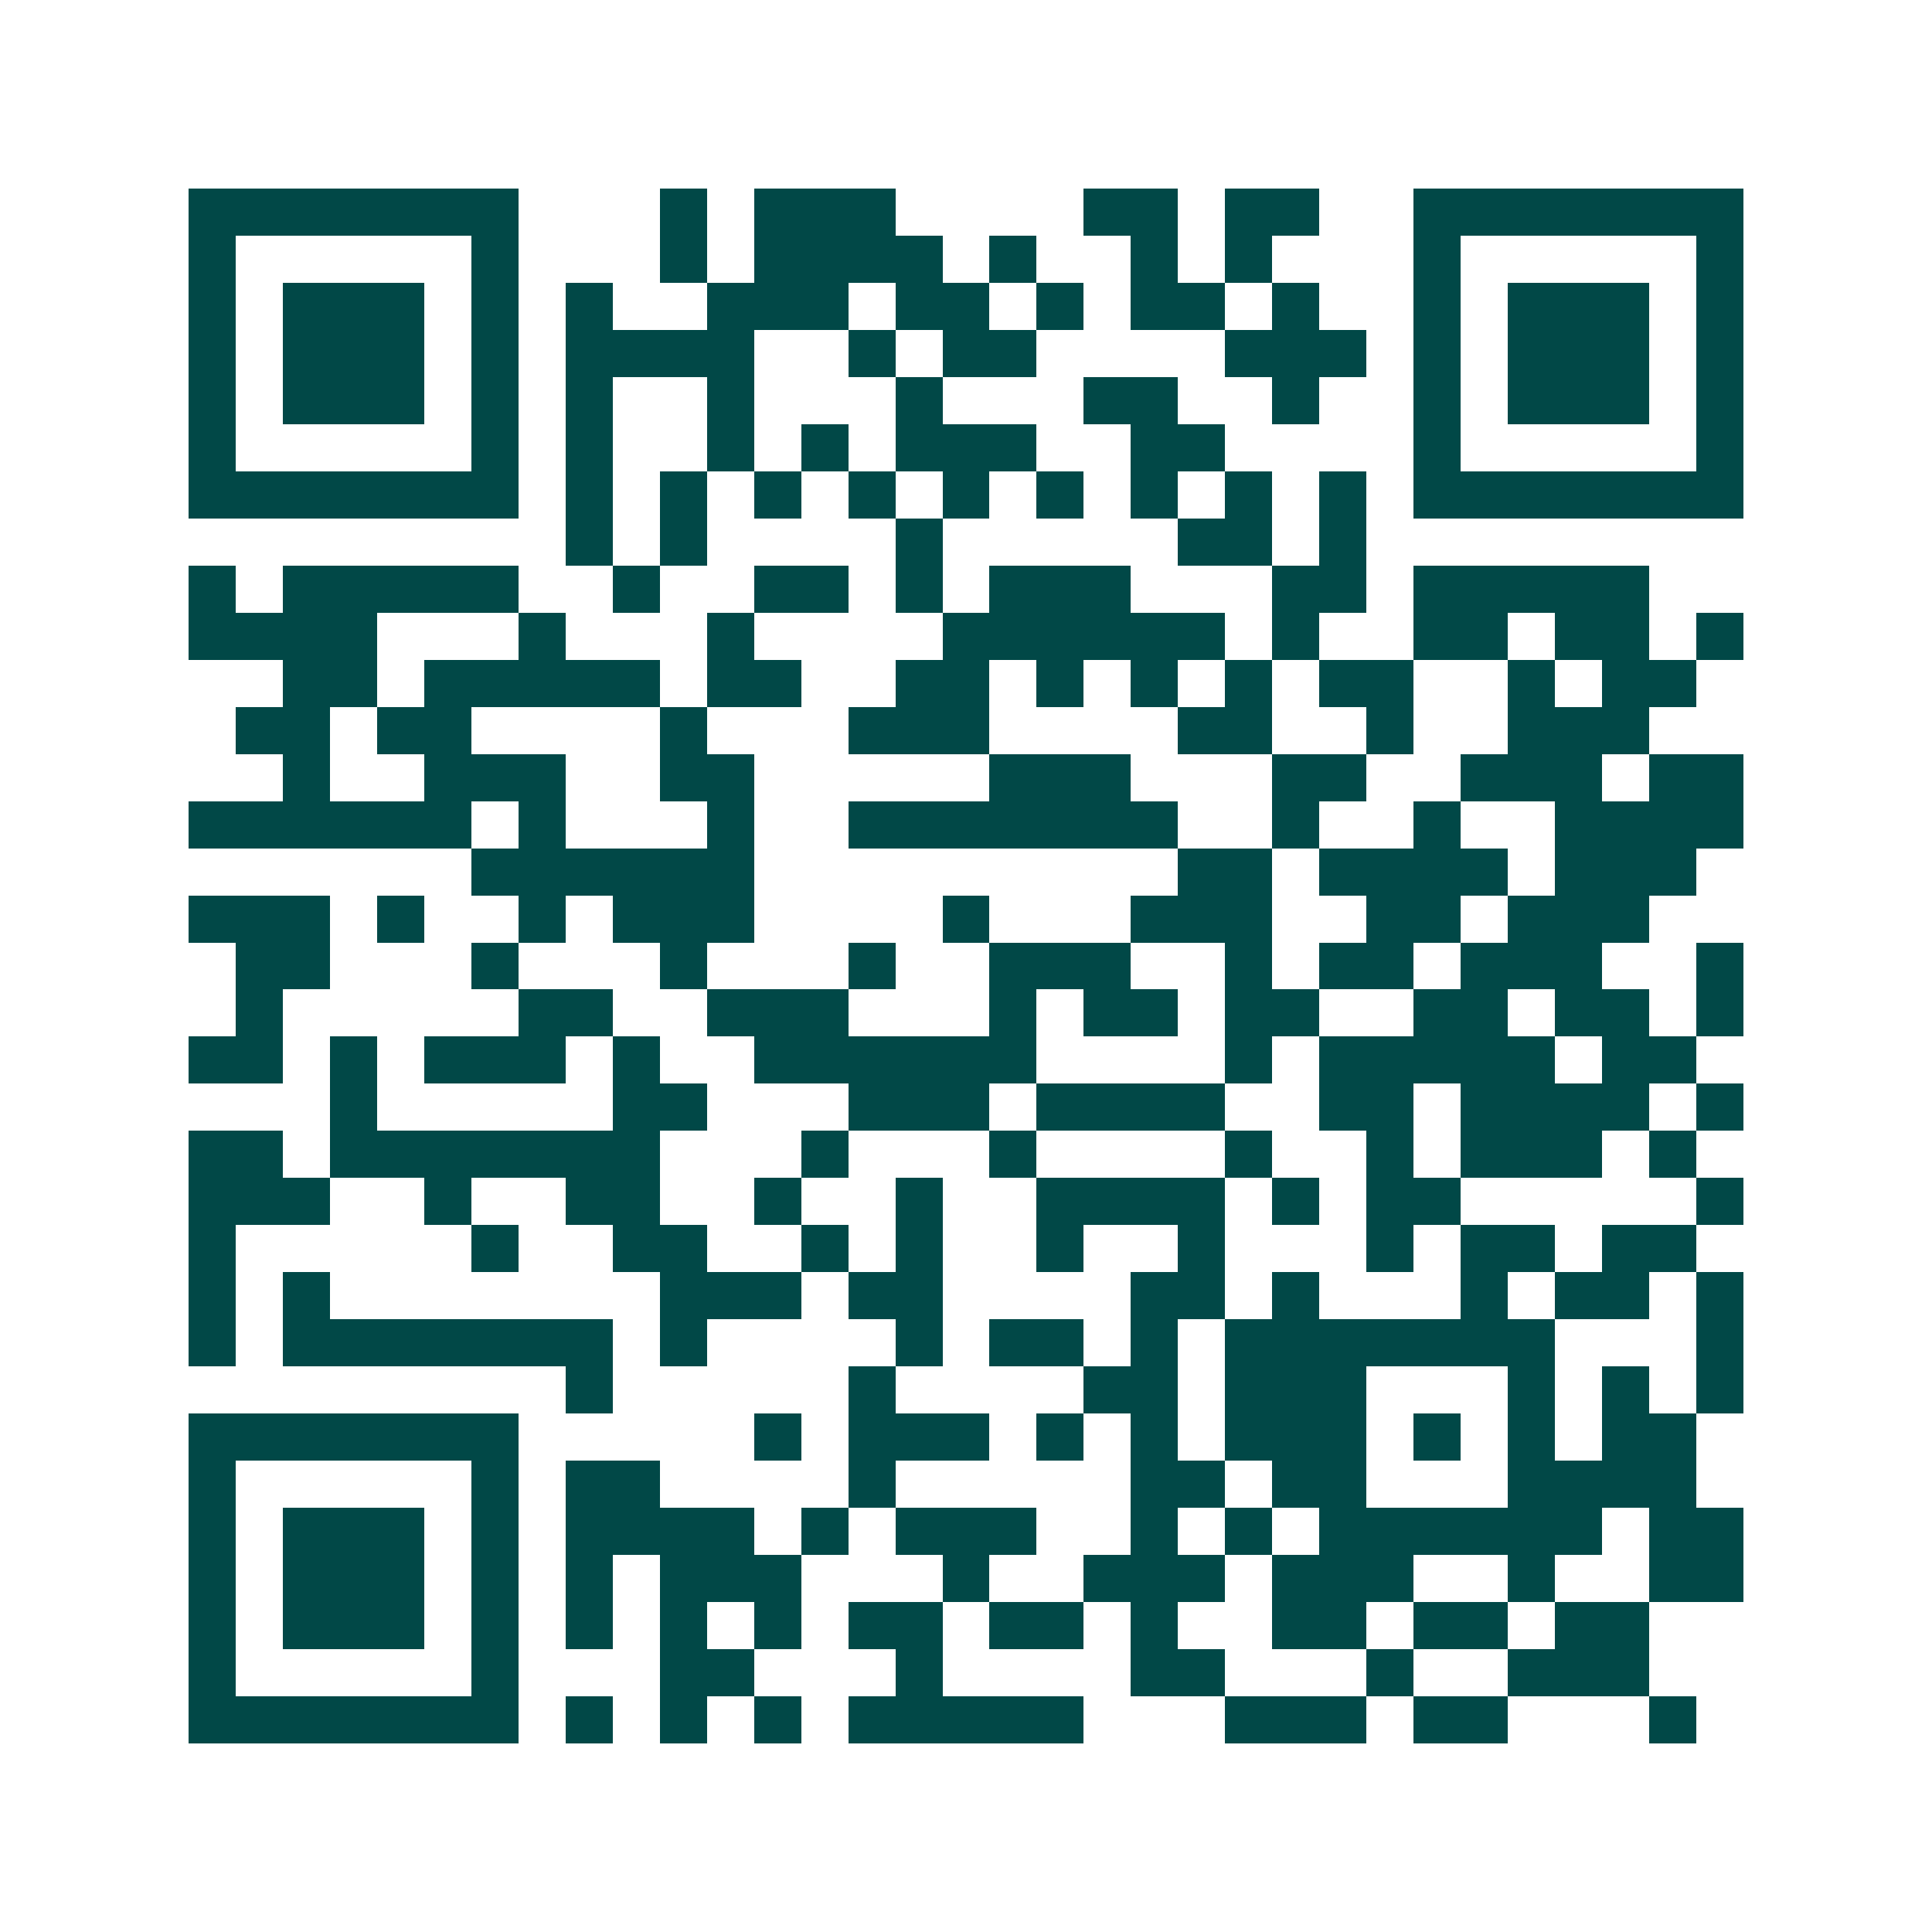 <svg xmlns="http://www.w3.org/2000/svg" width="200" height="200" viewBox="0 0 41 41" shape-rendering="crispEdges"><path fill="#ffffff" d="M0 0h41v41H0z"/><path stroke="#014847" d="M4 4.5h7m3 0h1m1 0h3m4 0h2m1 0h2m2 0h7M4 5.5h1m5 0h1m3 0h1m1 0h4m1 0h1m2 0h1m1 0h1m3 0h1m5 0h1M4 6.5h1m1 0h3m1 0h1m1 0h1m2 0h3m1 0h2m1 0h1m1 0h2m1 0h1m2 0h1m1 0h3m1 0h1M4 7.5h1m1 0h3m1 0h1m1 0h4m2 0h1m1 0h2m4 0h3m1 0h1m1 0h3m1 0h1M4 8.5h1m1 0h3m1 0h1m1 0h1m2 0h1m3 0h1m3 0h2m2 0h1m2 0h1m1 0h3m1 0h1M4 9.5h1m5 0h1m1 0h1m2 0h1m1 0h1m1 0h3m2 0h2m4 0h1m5 0h1M4 10.5h7m1 0h1m1 0h1m1 0h1m1 0h1m1 0h1m1 0h1m1 0h1m1 0h1m1 0h1m1 0h7M12 11.5h1m1 0h1m4 0h1m5 0h2m1 0h1M4 12.5h1m1 0h5m2 0h1m2 0h2m1 0h1m1 0h3m3 0h2m1 0h5M4 13.5h4m3 0h1m3 0h1m4 0h6m1 0h1m2 0h2m1 0h2m1 0h1M6 14.5h2m1 0h5m1 0h2m2 0h2m1 0h1m1 0h1m1 0h1m1 0h2m2 0h1m1 0h2M5 15.5h2m1 0h2m4 0h1m3 0h3m4 0h2m2 0h1m2 0h3M6 16.5h1m2 0h3m2 0h2m5 0h3m3 0h2m2 0h3m1 0h2M4 17.5h6m1 0h1m3 0h1m2 0h7m2 0h1m2 0h1m2 0h4M10 18.5h6m9 0h2m1 0h4m1 0h3M4 19.5h3m1 0h1m2 0h1m1 0h3m4 0h1m3 0h3m2 0h2m1 0h3M5 20.5h2m3 0h1m3 0h1m3 0h1m2 0h3m2 0h1m1 0h2m1 0h3m2 0h1M5 21.5h1m5 0h2m2 0h3m3 0h1m1 0h2m1 0h2m2 0h2m1 0h2m1 0h1M4 22.5h2m1 0h1m1 0h3m1 0h1m2 0h6m4 0h1m1 0h5m1 0h2M7 23.5h1m5 0h2m3 0h3m1 0h4m2 0h2m1 0h4m1 0h1M4 24.5h2m1 0h7m3 0h1m3 0h1m4 0h1m2 0h1m1 0h3m1 0h1M4 25.5h3m2 0h1m2 0h2m2 0h1m2 0h1m2 0h4m1 0h1m1 0h2m5 0h1M4 26.5h1m5 0h1m2 0h2m2 0h1m1 0h1m2 0h1m2 0h1m3 0h1m1 0h2m1 0h2M4 27.5h1m1 0h1m7 0h3m1 0h2m4 0h2m1 0h1m3 0h1m1 0h2m1 0h1M4 28.5h1m1 0h7m1 0h1m4 0h1m1 0h2m1 0h1m1 0h7m3 0h1M12 29.5h1m5 0h1m4 0h2m1 0h3m3 0h1m1 0h1m1 0h1M4 30.5h7m5 0h1m1 0h3m1 0h1m1 0h1m1 0h3m1 0h1m1 0h1m1 0h2M4 31.5h1m5 0h1m1 0h2m4 0h1m5 0h2m1 0h2m3 0h4M4 32.5h1m1 0h3m1 0h1m1 0h4m1 0h1m1 0h3m2 0h1m1 0h1m1 0h6m1 0h2M4 33.5h1m1 0h3m1 0h1m1 0h1m1 0h3m3 0h1m2 0h3m1 0h3m2 0h1m2 0h2M4 34.5h1m1 0h3m1 0h1m1 0h1m1 0h1m1 0h1m1 0h2m1 0h2m1 0h1m2 0h2m1 0h2m1 0h2M4 35.5h1m5 0h1m3 0h2m3 0h1m4 0h2m3 0h1m2 0h3M4 36.5h7m1 0h1m1 0h1m1 0h1m1 0h5m3 0h3m1 0h2m3 0h1"/></svg>
